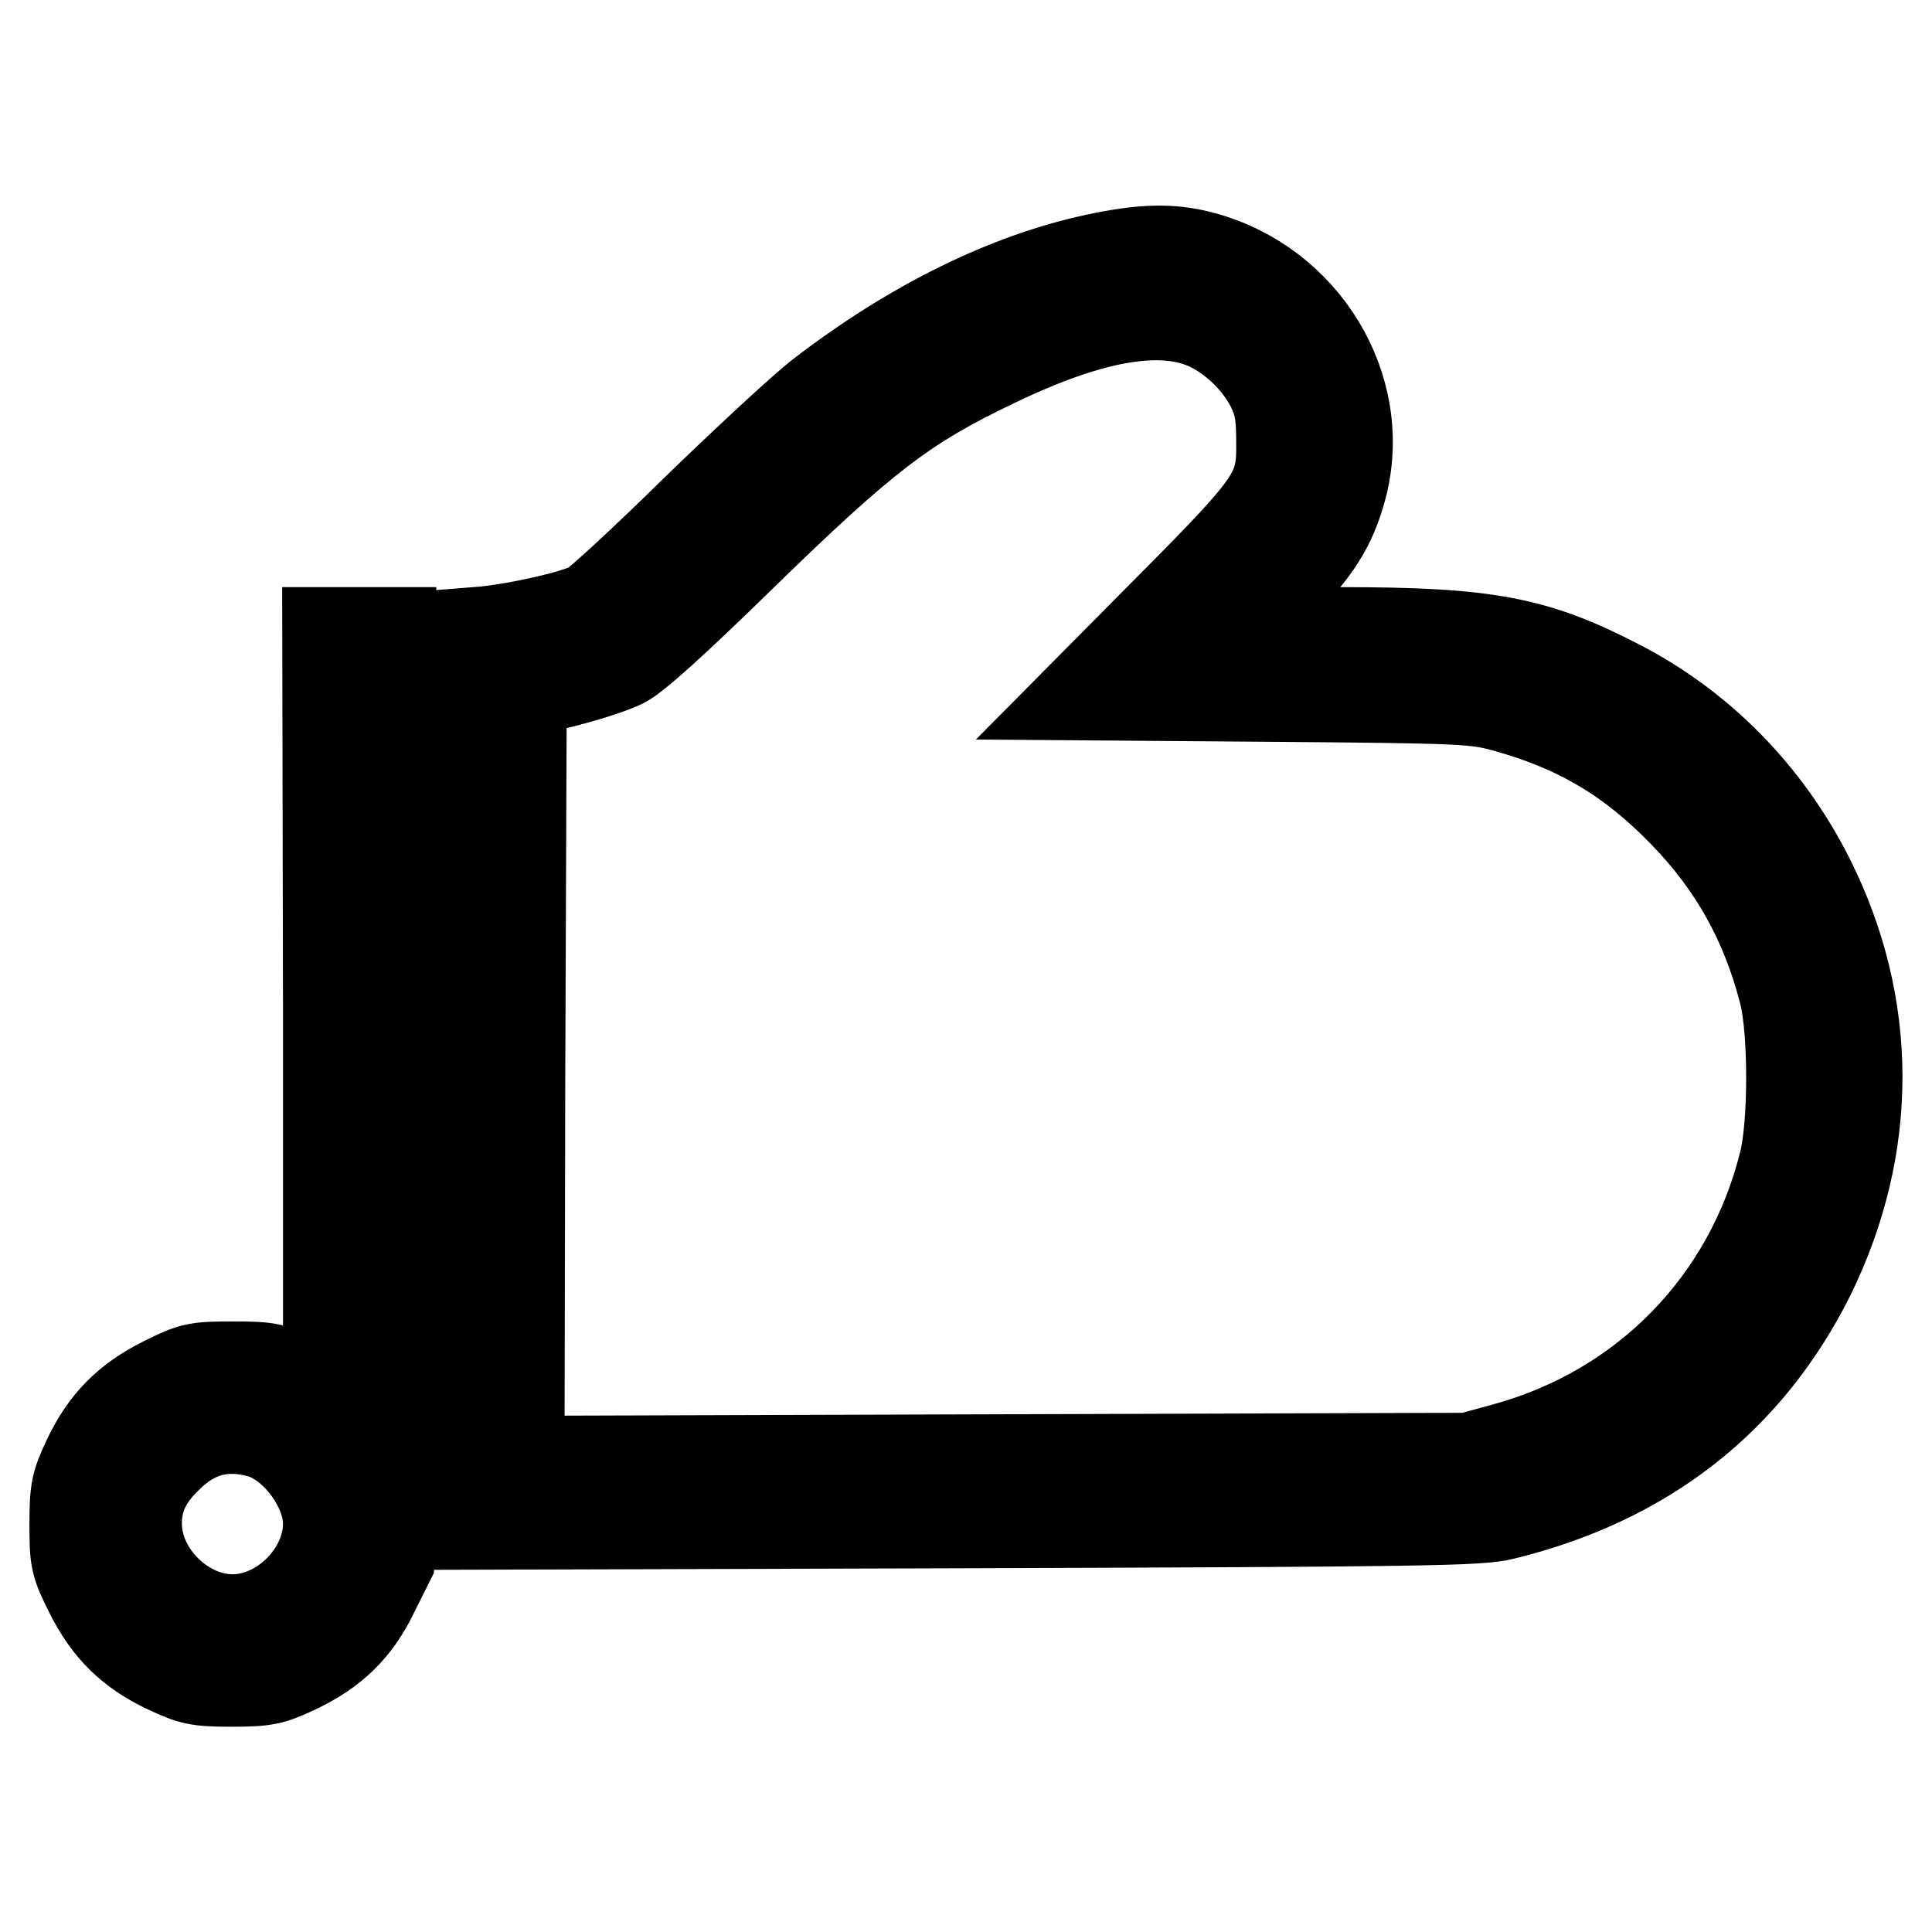 <?xml version="1.0" encoding="utf-8"?>
<!-- Svg Vector Icons : http://www.onlinewebfonts.com/icon -->
<!DOCTYPE svg PUBLIC "-//W3C//DTD SVG 1.1//EN" "http://www.w3.org/Graphics/SVG/1.1/DTD/svg11.dtd">
<svg version="1.1" xmlns="http://www.w3.org/2000/svg" xmlns:xlink="http://www.w3.org/1999/xlink" x="0px" y="0px" viewBox="0 0 256 256" enable-background="new 0 0 256 256" xml:space="preserve">
<g><g><g><path stroke-width="12" fill-opacity="0" stroke="#000000"  d="M145.3,34.3c-11.8,2.5-24.4,8.7-36.5,18c-2.7,2.1-10.2,9.1-16.8,15.5c-6.5,6.4-12.7,12.1-13.6,12.6c-2.3,1.2-9.5,2.8-14.2,3.3L60.4,84v59v59l67.7-0.2c60.7-0.2,68-0.3,71.1-1.1c18.8-4.6,32.4-15.3,40.6-31.7c8.4-17.1,8.4-35.7-0.1-52.6c-5.6-11.1-14.4-20.1-25.3-25.7c-11-5.7-17.4-6.9-36.8-6.9h-14l5.3-5.4c5.6-5.6,7.5-8.7,8.9-13.9c3.4-13.1-5-26.9-18.5-30.5C155.2,32.9,151.4,33,145.3,34.3z M160.3,43.2c3.3,1.6,6.5,4.7,8.2,8.1c1,2.1,1.3,3.5,1.3,7.1c0.1,6.8-0.7,8-14.6,22l-11.6,11.7l25.8,0.2c24.4,0.2,26,0.3,29.8,1.3c9.9,2.7,16.9,6.9,23.9,14.1c6.7,6.9,10.9,14.5,13.3,23.8c1.3,5,1.3,17.6,0,22.6c-4.6,18.5-18.4,32.6-36.7,37.7l-5.1,1.4l-62.9,0.2l-62.9,0.2l0.1-51.1l0.2-51l1.3-0.2c3-0.4,9.8-2.3,12.2-3.5c1.7-0.9,6.8-5.5,15.6-14.1c16.3-15.9,21.7-20,33.4-25.6C144.6,41.8,154,40.2,160.3,43.2z"/><path stroke-width="12" fill-opacity="0" stroke="#000000"  d="M43.5,134.3v50.5l-3.8-1.8c-3.5-1.8-4.1-1.9-8.9-1.9c-4.8,0-5.3,0.1-9.1,2c-4.8,2.4-7.8,5.4-10.1,10.3c-1.5,3.2-1.7,4-1.7,8.6c0,4.7,0.1,5.2,2,9c2.4,4.8,5.4,7.8,10.3,10.1c3.2,1.5,4,1.7,8.5,1.7c4.5,0,5.3-0.2,8.5-1.7c4.9-2.3,8-5.3,10.3-10.1l2-4l0.2-61.6l0.1-61.6h-4.2h-4.2L43.5,134.3L43.5,134.3z M34.7,189.9c4.5,1.4,8.8,7.2,8.8,12c0,6.5-6.1,12.7-12.7,12.7c-6.5,0-12.7-6.1-12.7-12.7c0-3.3,1.2-6,4-8.7C25.8,189.5,29.8,188.5,34.7,189.9z"/></g></g></g>
</svg>